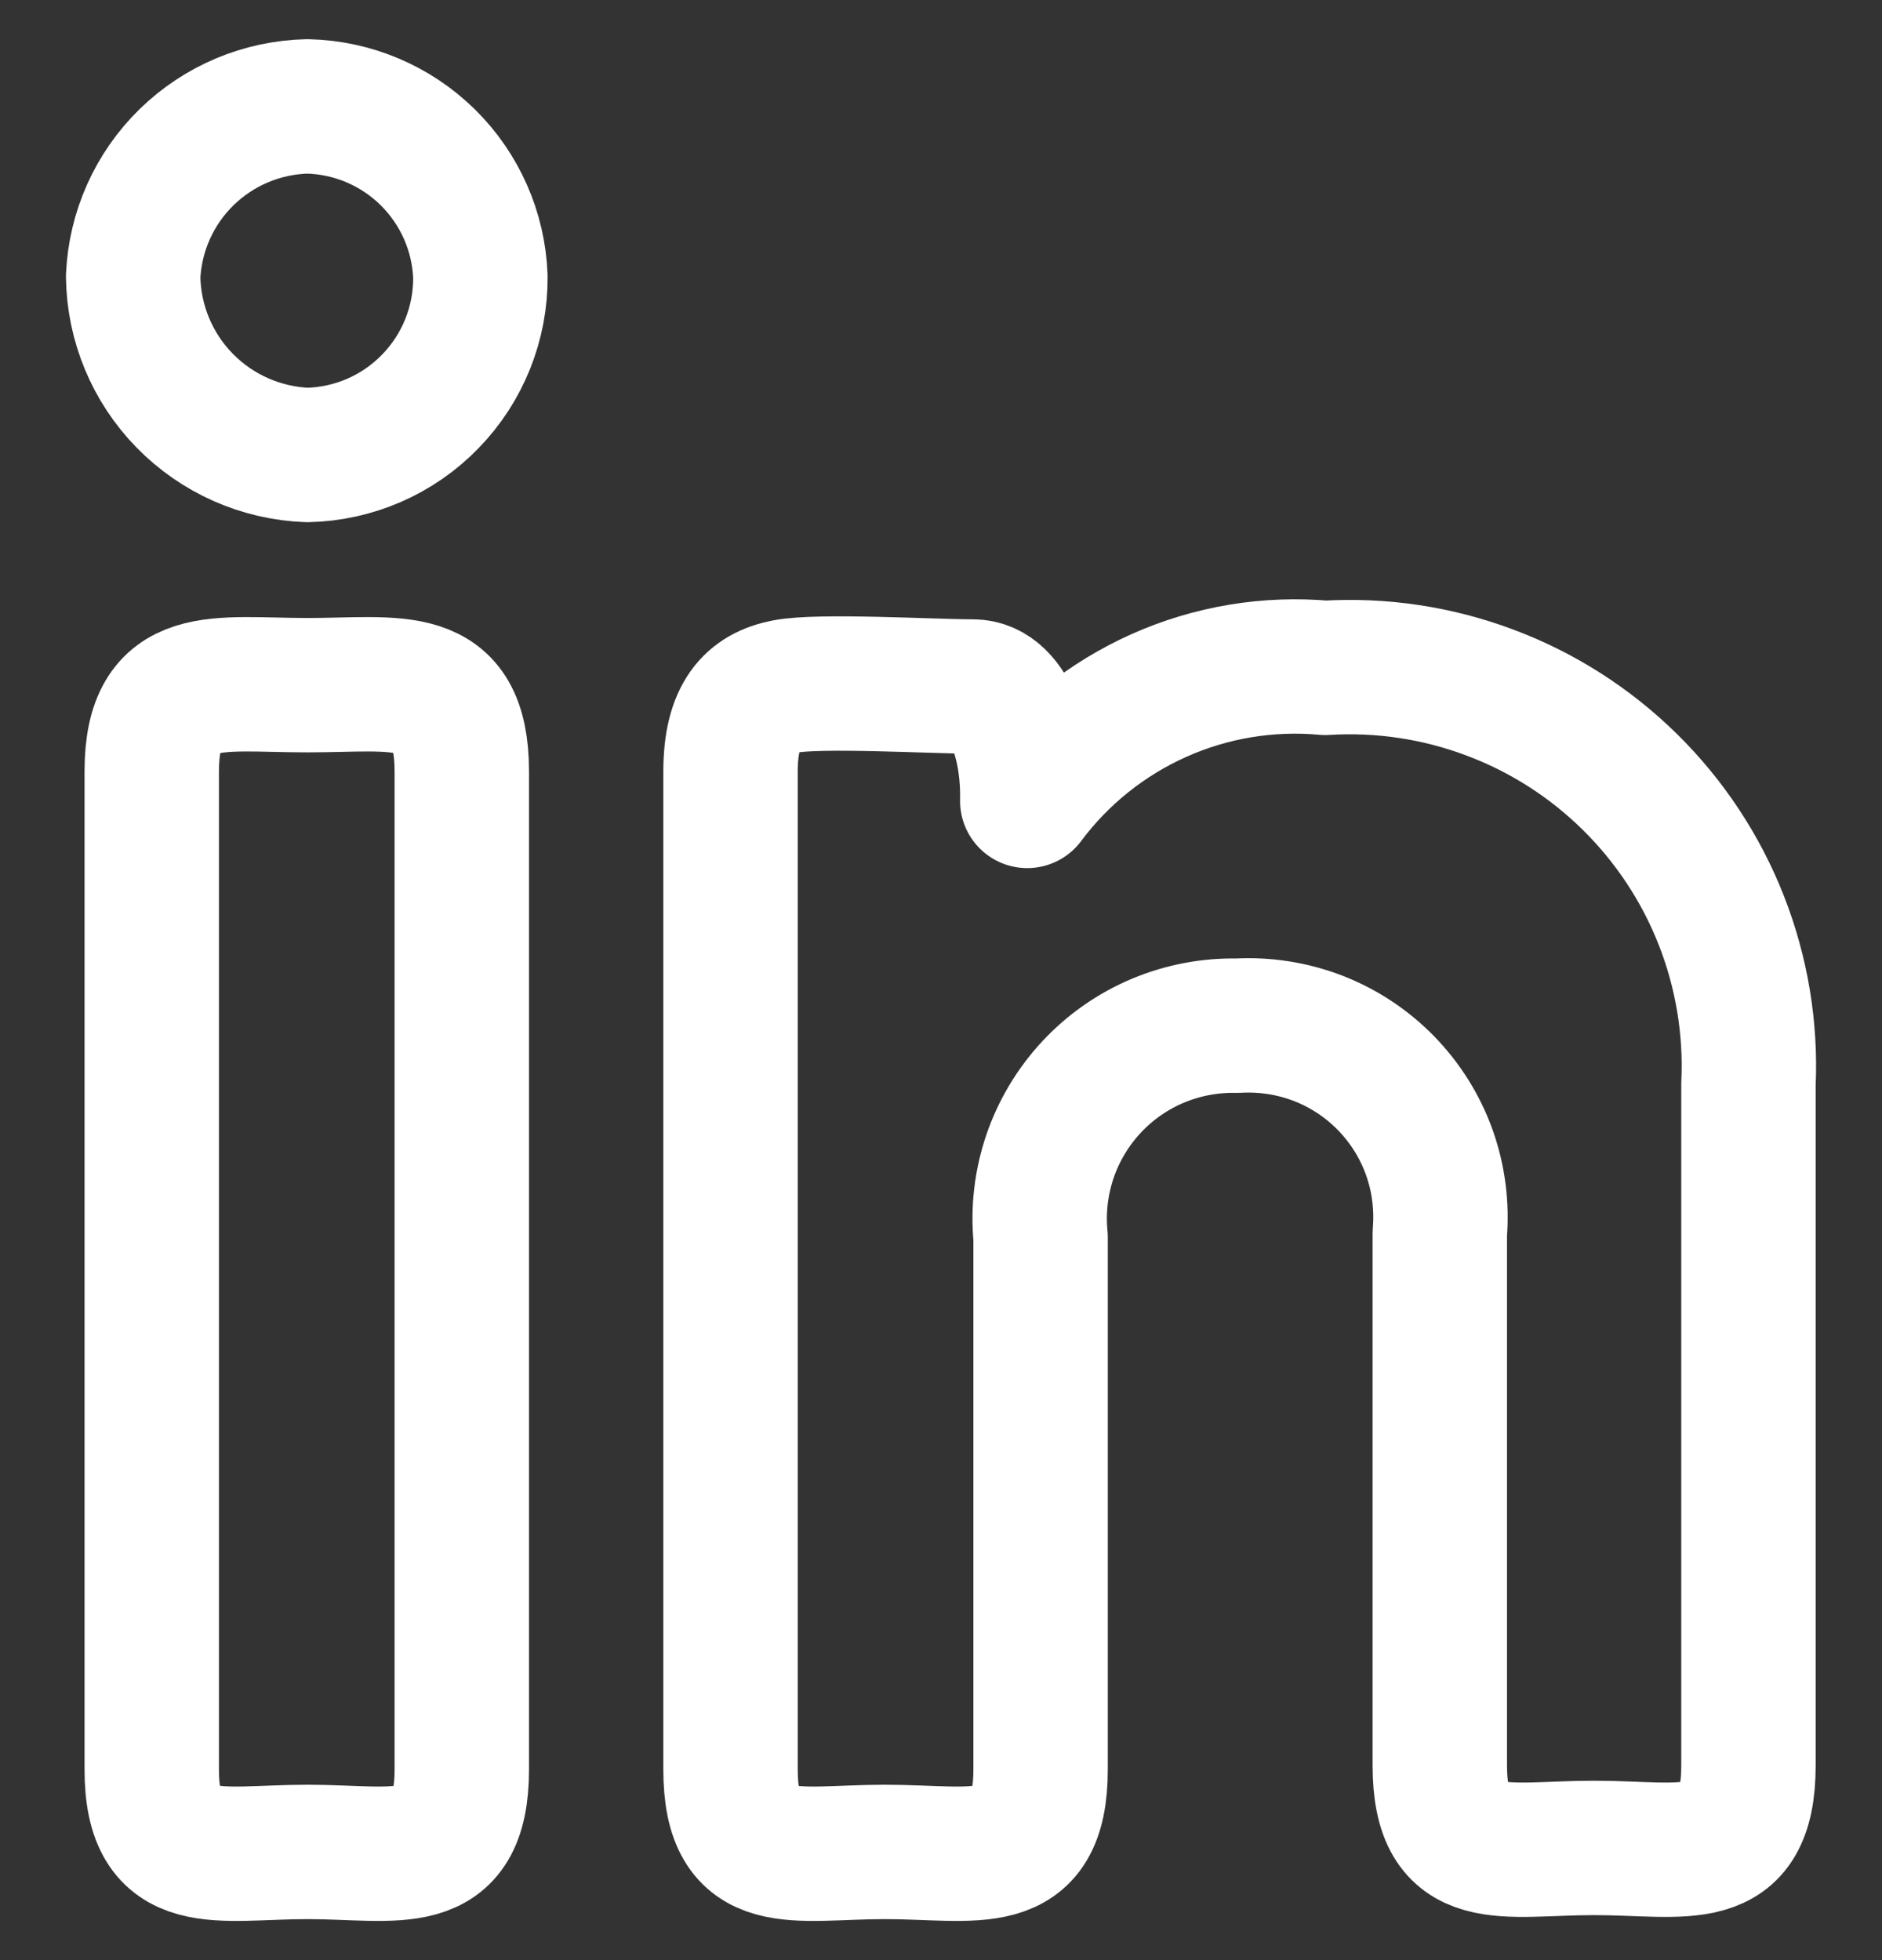 <svg width="24" height="25" viewBox="0 0 24 25" fill="none" xmlns="http://www.w3.org/2000/svg">
<rect x="0" y="0" width="24" height="25" fill="#333333" stroke="none"/>
<g clip-path="url(#clip0_5_2746)">
<path d="M6.126 3.529C6.131 4.122 5.902 4.693 5.489 5.118C5.077 5.544 4.513 5.79 3.92 5.803C3.329 5.781 2.769 5.533 2.355 5.11C1.941 4.687 1.706 4.121 1.698 3.529C1.723 2.953 1.967 2.407 2.38 2.004C2.793 1.601 3.343 1.37 3.92 1.357C4.496 1.37 5.044 1.602 5.454 2.005C5.864 2.409 6.105 2.954 6.126 3.529ZM1.935 9.841C1.935 8.535 2.767 8.739 3.92 8.739C5.074 8.739 5.889 8.535 5.889 9.841V22.568C5.889 23.892 5.057 23.62 3.92 23.62C2.784 23.62 1.935 23.892 1.935 22.568V9.841Z" stroke="white" stroke-width="1.714" stroke-linecap="round" stroke-linejoin="round"/>
<path d="M9.316 9.842C9.316 9.112 9.588 8.84 10.012 8.756C10.436 8.671 11.896 8.756 12.405 8.756C12.914 8.756 13.117 9.587 13.1 10.215C13.536 9.63 14.114 9.168 14.78 8.87C15.445 8.573 16.175 8.452 16.901 8.518C17.614 8.474 18.328 8.581 18.997 8.832C19.666 9.082 20.274 9.47 20.783 9.971C21.292 10.472 21.69 11.074 21.951 11.739C22.212 12.404 22.33 13.116 22.297 13.829V22.517C22.297 23.84 21.483 23.569 20.329 23.569C19.175 23.569 18.361 23.84 18.361 22.517V15.73C18.39 15.38 18.345 15.029 18.227 14.698C18.109 14.368 17.921 14.068 17.676 13.816C17.431 13.565 17.136 13.37 16.809 13.243C16.482 13.117 16.131 13.062 15.781 13.082C15.433 13.074 15.087 13.139 14.765 13.274C14.444 13.409 14.155 13.611 13.918 13.866C13.681 14.121 13.5 14.424 13.388 14.754C13.277 15.084 13.236 15.434 13.27 15.78V22.568C13.27 23.892 12.439 23.62 11.285 23.62C10.131 23.62 9.316 23.892 9.316 22.568V9.842Z" stroke="white" stroke-width="1.714" stroke-linecap="round" stroke-linejoin="round"/>
</g>
<defs>
<clipPath id="clip0_5_2746">
<rect width="24" height="24" fill="white" transform="translate(0 0.5)"/>
</clipPath>
</defs>
</svg>
